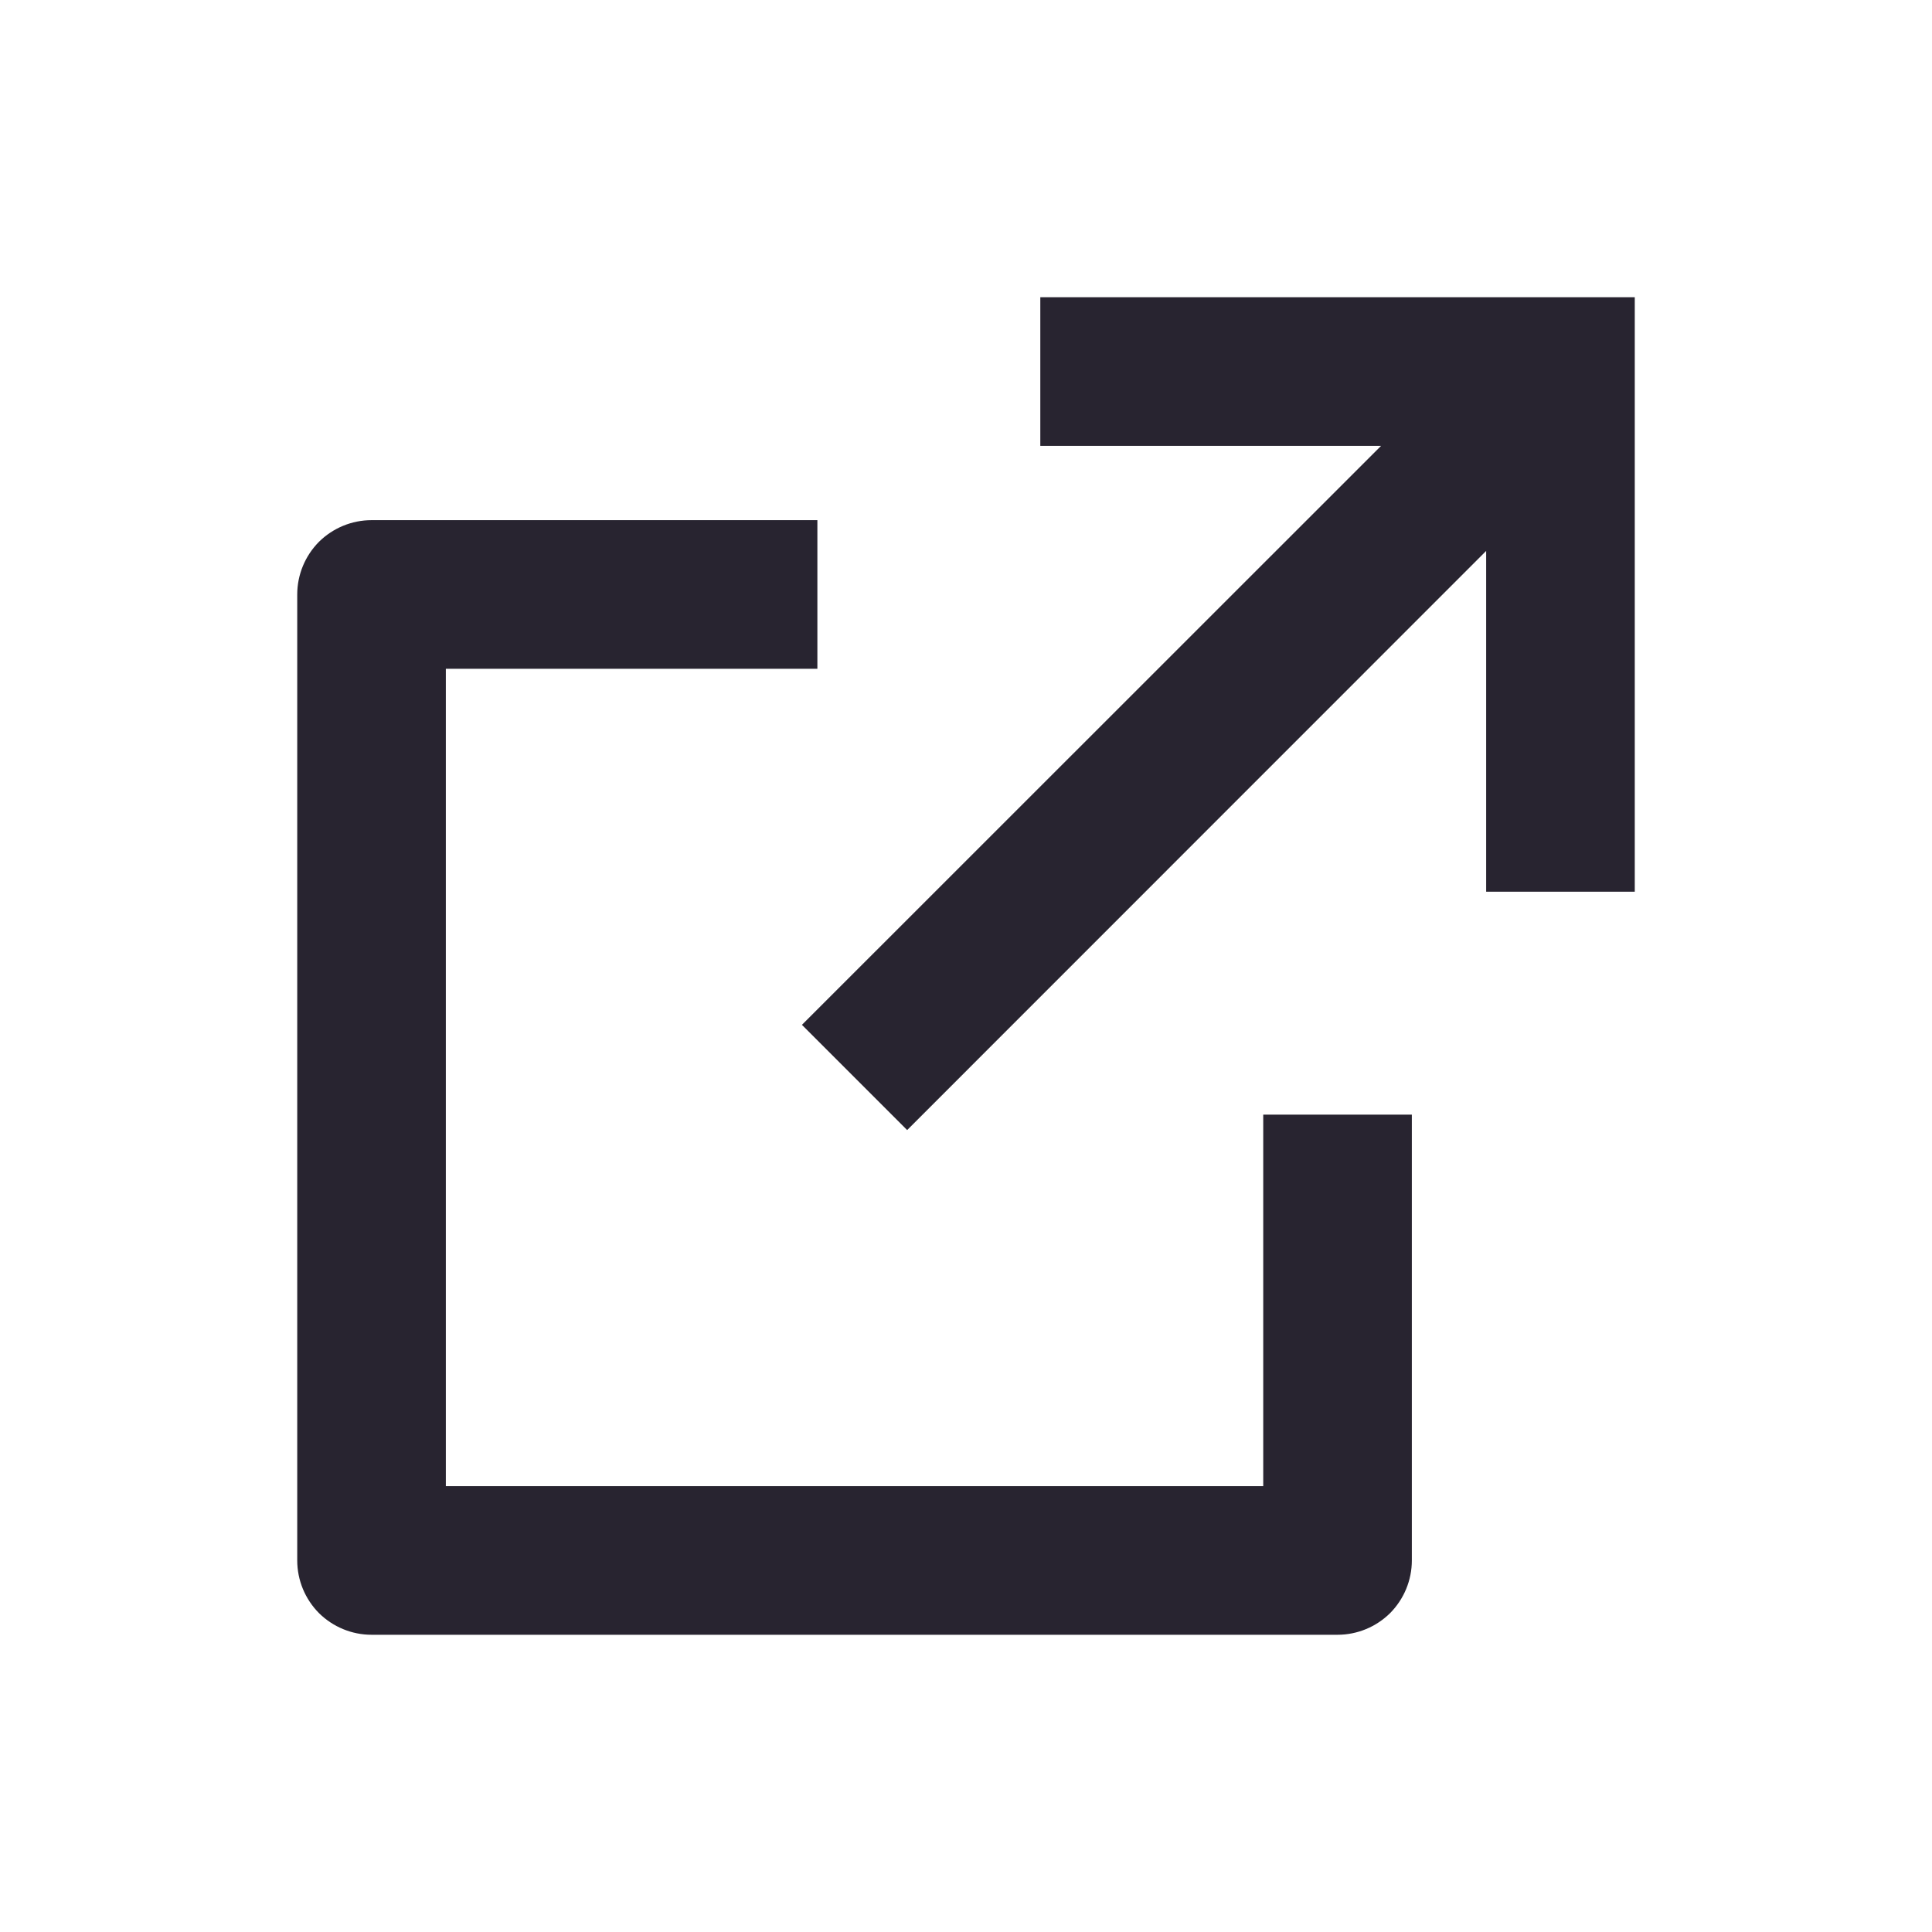 <svg width="13" height="13" viewBox="0 0 13 13" fill="none" xmlns="http://www.w3.org/2000/svg">
<g clip-path="url(#clip0_10728_126913)">
<path d="M5.5 3.5V4.5H3V10H8.5V7.5H9.5V10.5C9.5 10.633 9.447 10.76 9.354 10.854C9.26 10.947 9.133 11 9 11H2.5C2.367 11 2.24 10.947 2.146 10.854C2.053 10.76 2 10.633 2 10.5V4C2 3.867 2.053 3.74 2.146 3.646C2.24 3.553 2.367 3.5 2.5 3.5H5.5ZM11 2V6H10V3.707L6.104 7.604L5.396 6.896L9.293 3H7V2H11Z" fill="#282430"/>
</g>
<defs>
<clipPath id="clip0_10728_126913">
<rect width="12" height="12" fill="white" transform="translate(0.5 0.5)"/>
</clipPath>
</defs>
</svg>

